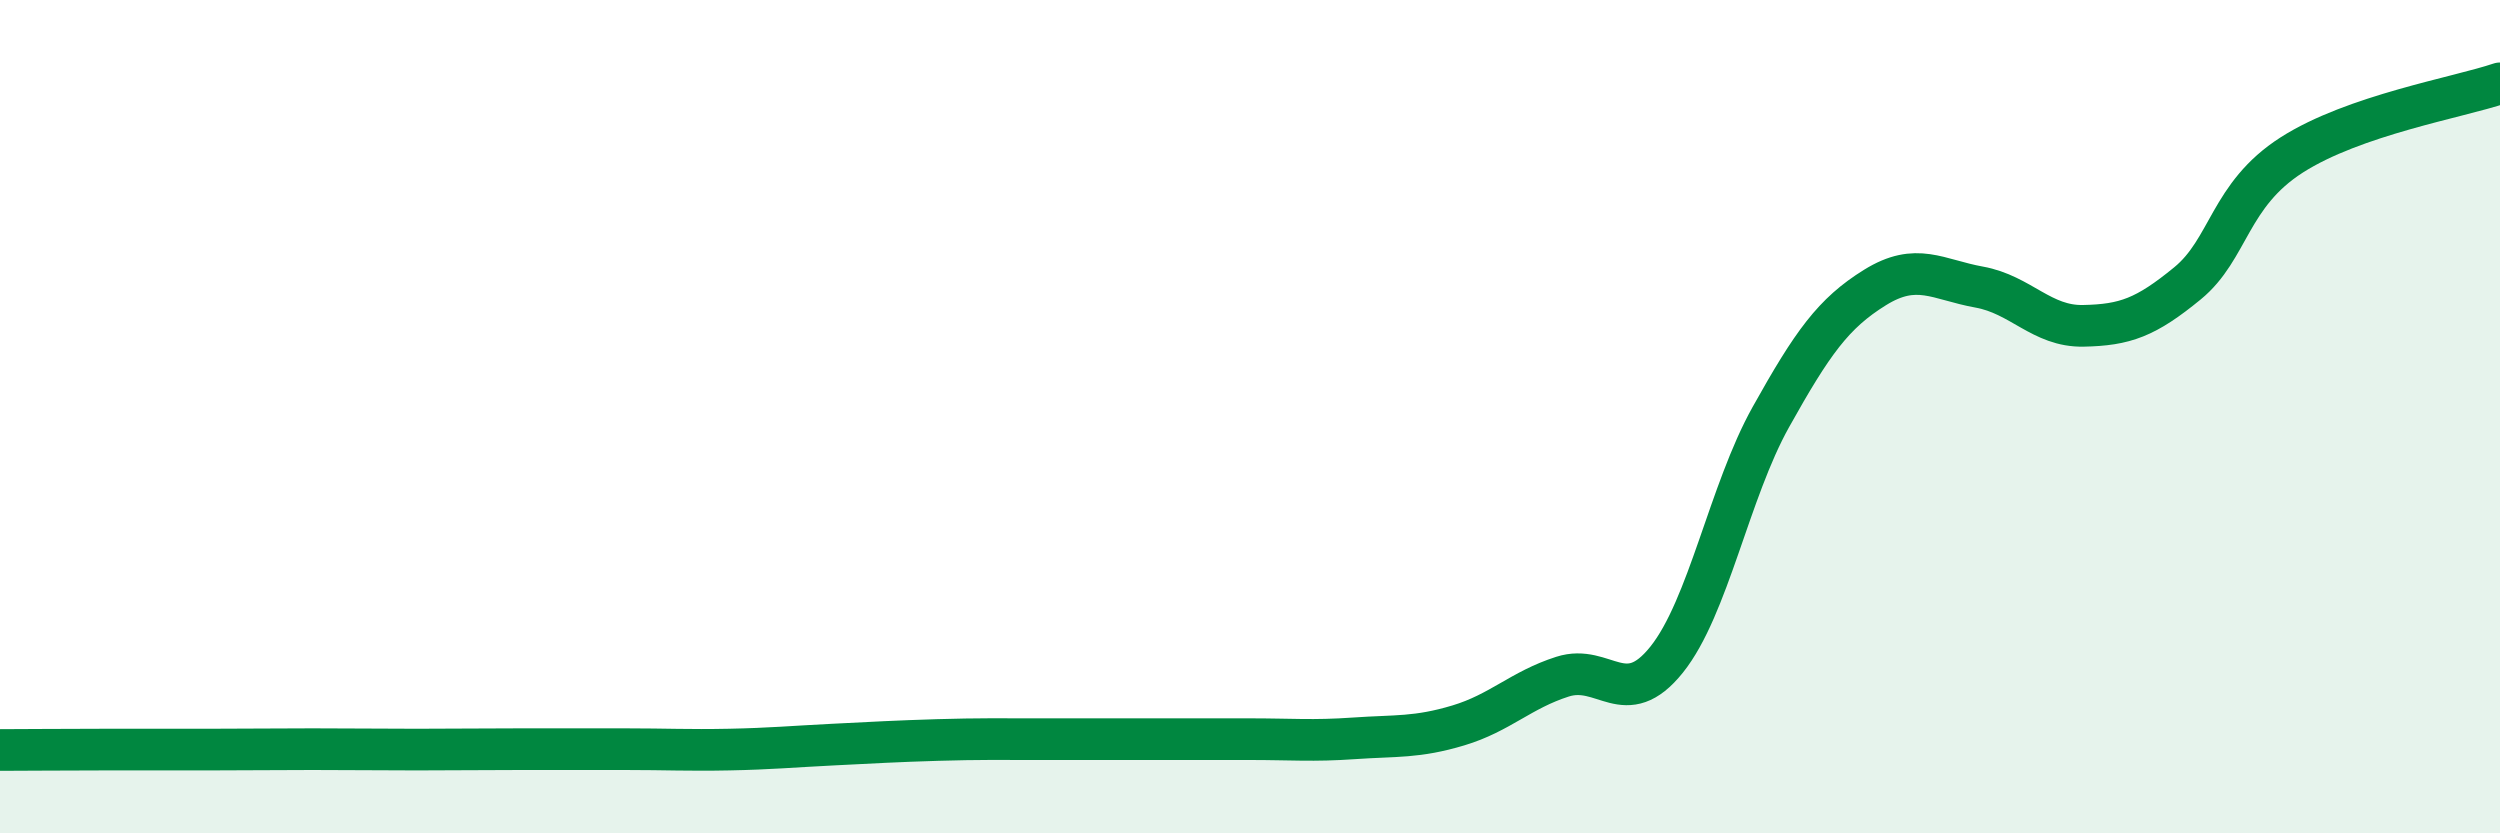 
    <svg width="60" height="20" viewBox="0 0 60 20" xmlns="http://www.w3.org/2000/svg">
      <path
        d="M 0,18 C 0.5,18 1.5,17.99 2.5,17.99 C 3.5,17.99 4,17.99 5,17.99 C 6,17.99 6.5,17.98 7.5,17.98 C 8.5,17.98 9,17.99 10,17.99 C 11,17.99 11.5,17.98 12.5,17.98 C 13.5,17.98 14,17.98 15,17.98 C 16,17.98 16.5,18.01 17.5,17.99 C 18.5,17.97 19,17.92 20,17.87 C 21,17.82 21.5,17.79 22.5,17.76 C 23.5,17.73 24,17.74 25,17.74 C 26,17.74 26.5,17.74 27.5,17.74 C 28.5,17.74 29,17.74 30,17.74 C 31,17.74 31.5,17.79 32.5,17.72 C 33.5,17.65 34,17.71 35,17.41 C 36,17.11 36.5,16.56 37.5,16.24 C 38.5,15.92 39,17.08 40,15.83 C 41,14.58 41.5,11.8 42.5,10.01 C 43.5,8.22 44,7.52 45,6.9 C 46,6.28 46.5,6.71 47.5,6.89 C 48.5,7.07 49,7.84 50,7.82 C 51,7.8 51.5,7.62 52.5,6.8 C 53.5,5.98 53.5,4.68 55,3.72 C 56.5,2.76 59,2.34 60,2L60 20L0 20Z"
        fill="#008740"
        opacity="0.1"
        stroke-linecap="round"
        stroke-linejoin="round"
      />
      <path
        d="M 0,18 C 0.5,18 1.5,17.99 2.5,17.99 C 3.5,17.99 4,17.99 5,17.99 C 6,17.99 6.5,17.98 7.5,17.98 C 8.5,17.98 9,17.99 10,17.99 C 11,17.99 11.5,17.98 12.5,17.98 C 13.5,17.98 14,17.98 15,17.98 C 16,17.98 16.5,18.01 17.5,17.99 C 18.5,17.97 19,17.92 20,17.87 C 21,17.82 21.5,17.79 22.5,17.76 C 23.5,17.73 24,17.74 25,17.74 C 26,17.74 26.5,17.74 27.5,17.74 C 28.5,17.74 29,17.74 30,17.74 C 31,17.74 31.5,17.79 32.5,17.72 C 33.5,17.65 34,17.71 35,17.41 C 36,17.11 36.5,16.56 37.5,16.24 C 38.5,15.92 39,17.08 40,15.83 C 41,14.58 41.5,11.8 42.5,10.01 C 43.5,8.22 44,7.52 45,6.9 C 46,6.28 46.5,6.71 47.5,6.89 C 48.5,7.07 49,7.84 50,7.82 C 51,7.8 51.5,7.62 52.5,6.8 C 53.5,5.98 53.5,4.68 55,3.72 C 56.5,2.76 59,2.34 60,2"
        stroke="#008740"
        stroke-width="1"
        fill="none"
        stroke-linecap="round"
        stroke-linejoin="round"
      />
    </svg>
  